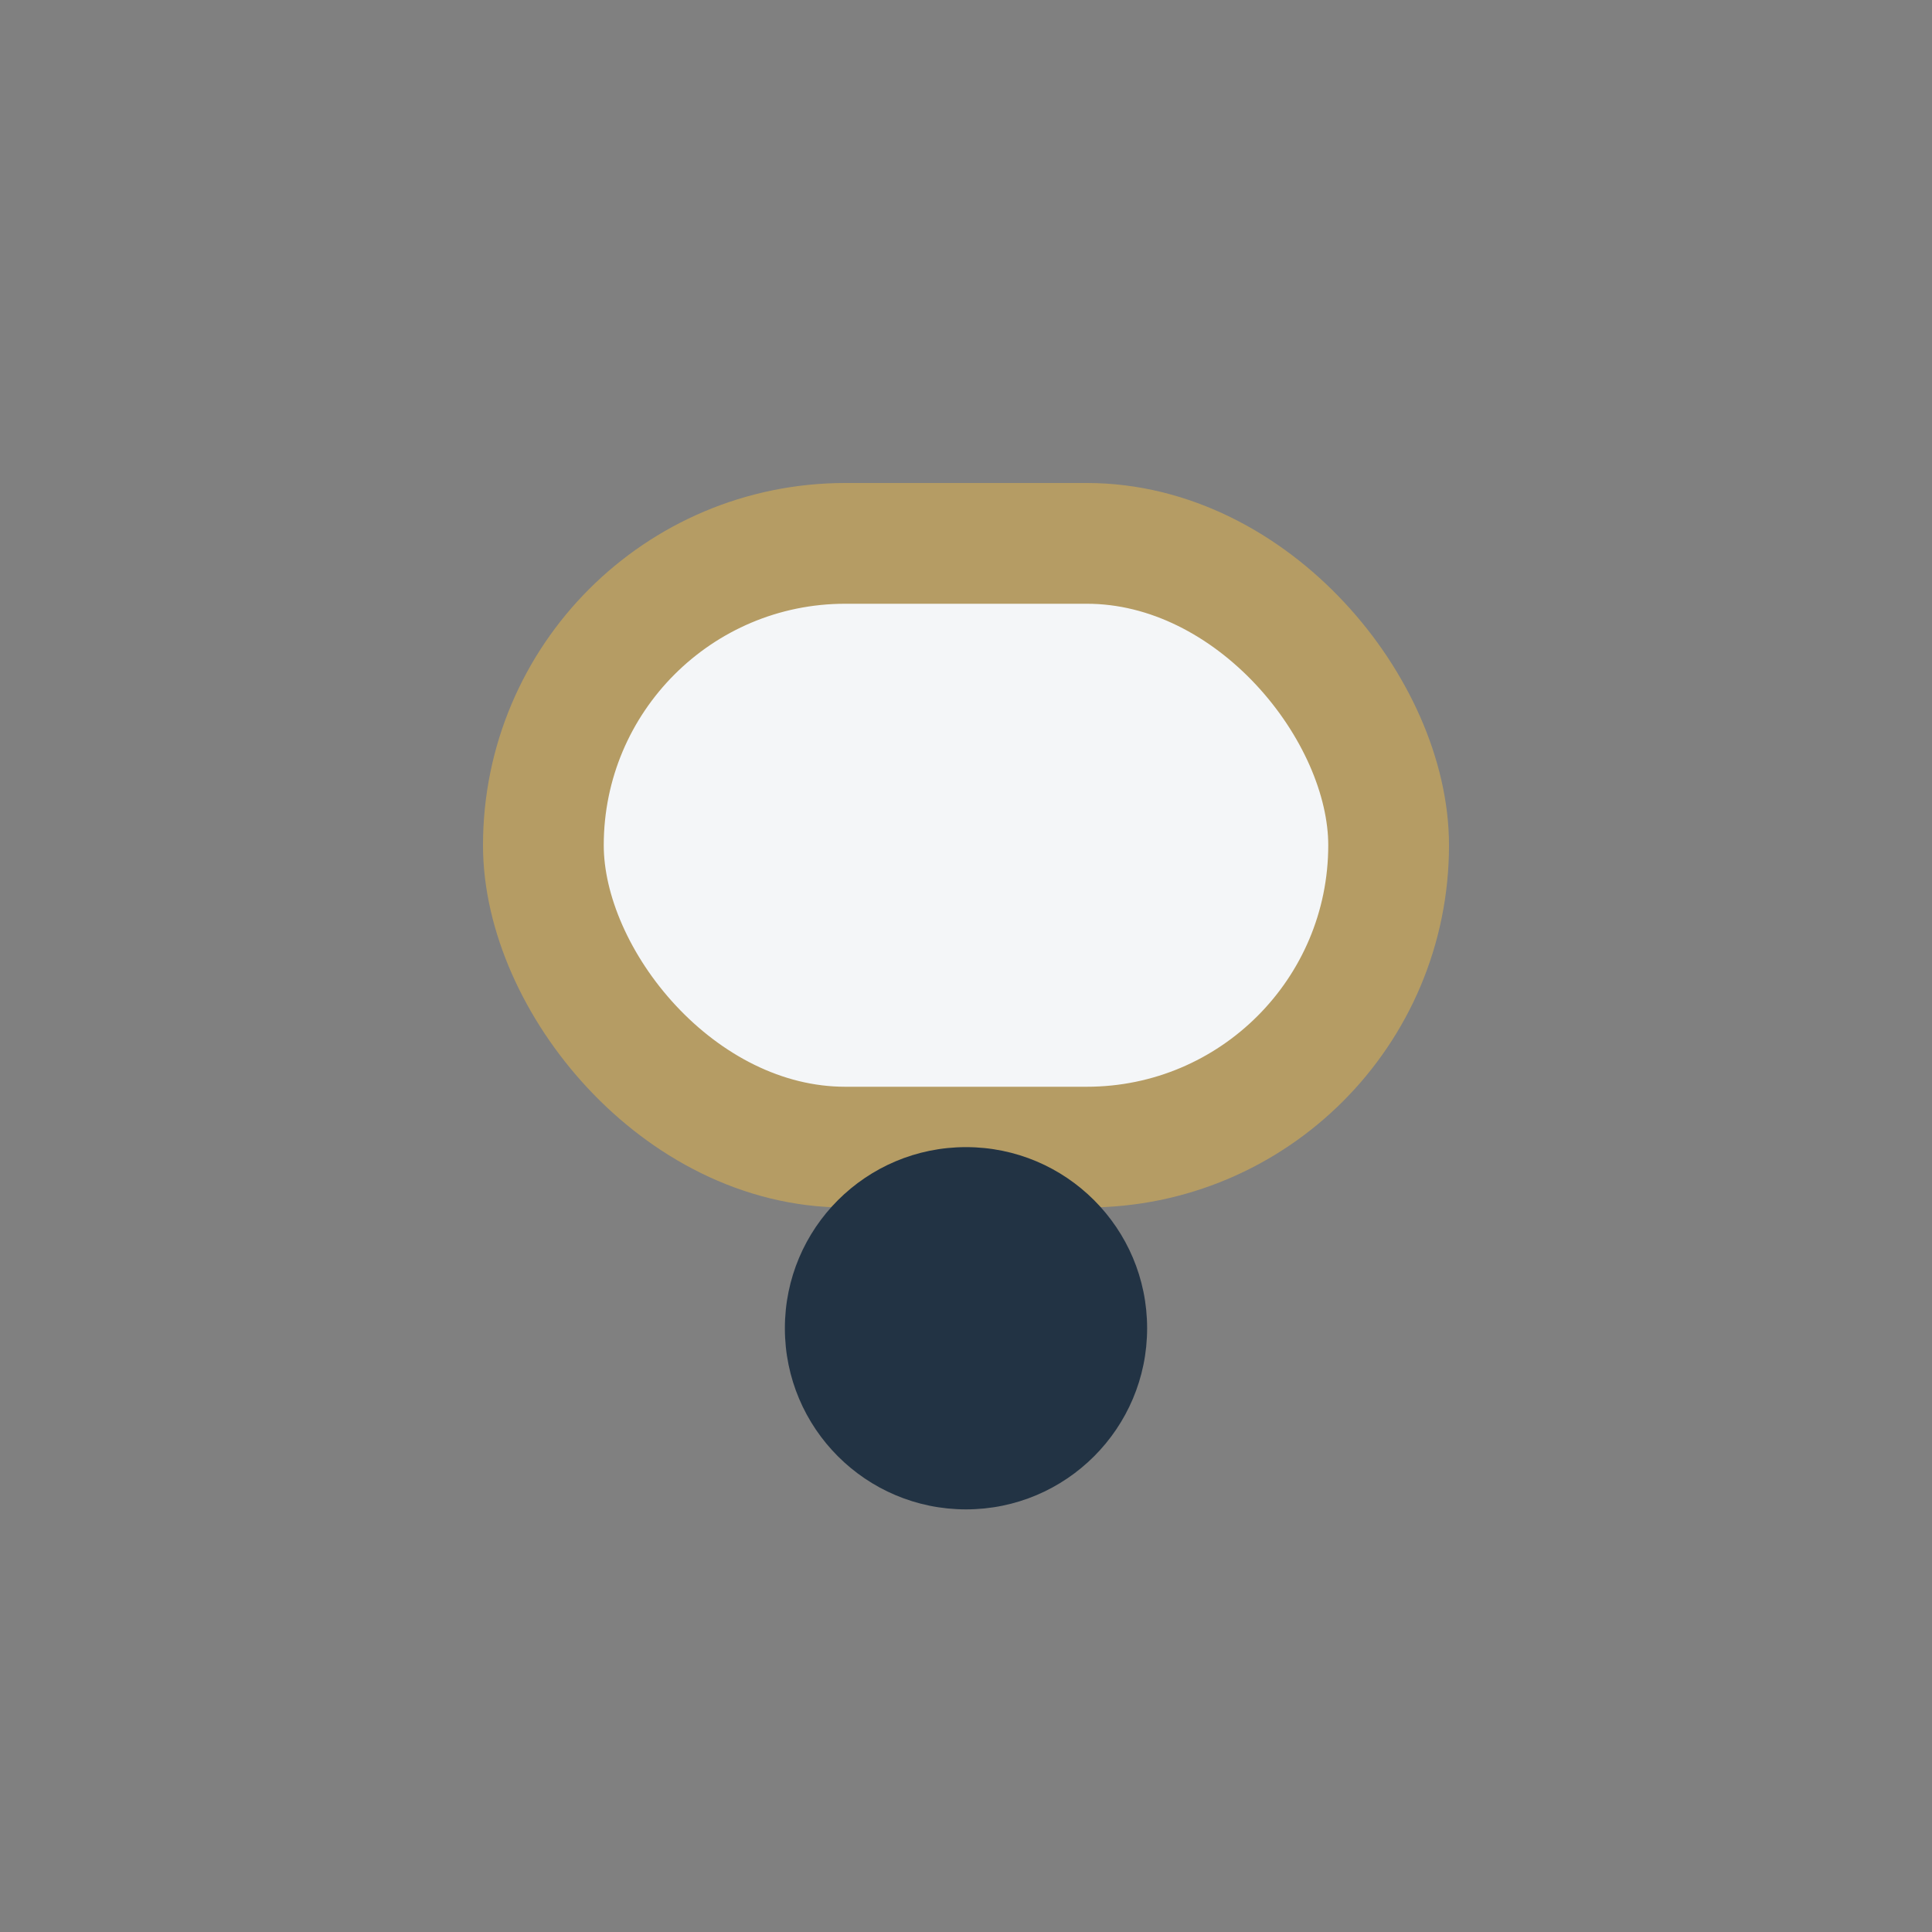 <?xml version="1.0" encoding="UTF-8"?>
<svg xmlns="http://www.w3.org/2000/svg" width="32" height="32" viewBox="0 0 32 32"><rect x="0" y="0" width="32" height="32" fill="#808080" stroke="none"/><rect x="9" y="9" width="14" height="10" rx="5" fill="#F4F6F8" stroke="#B59C64" stroke-width="2"/><circle cx="16" cy="22" r="3" fill="#223344"/></svg>